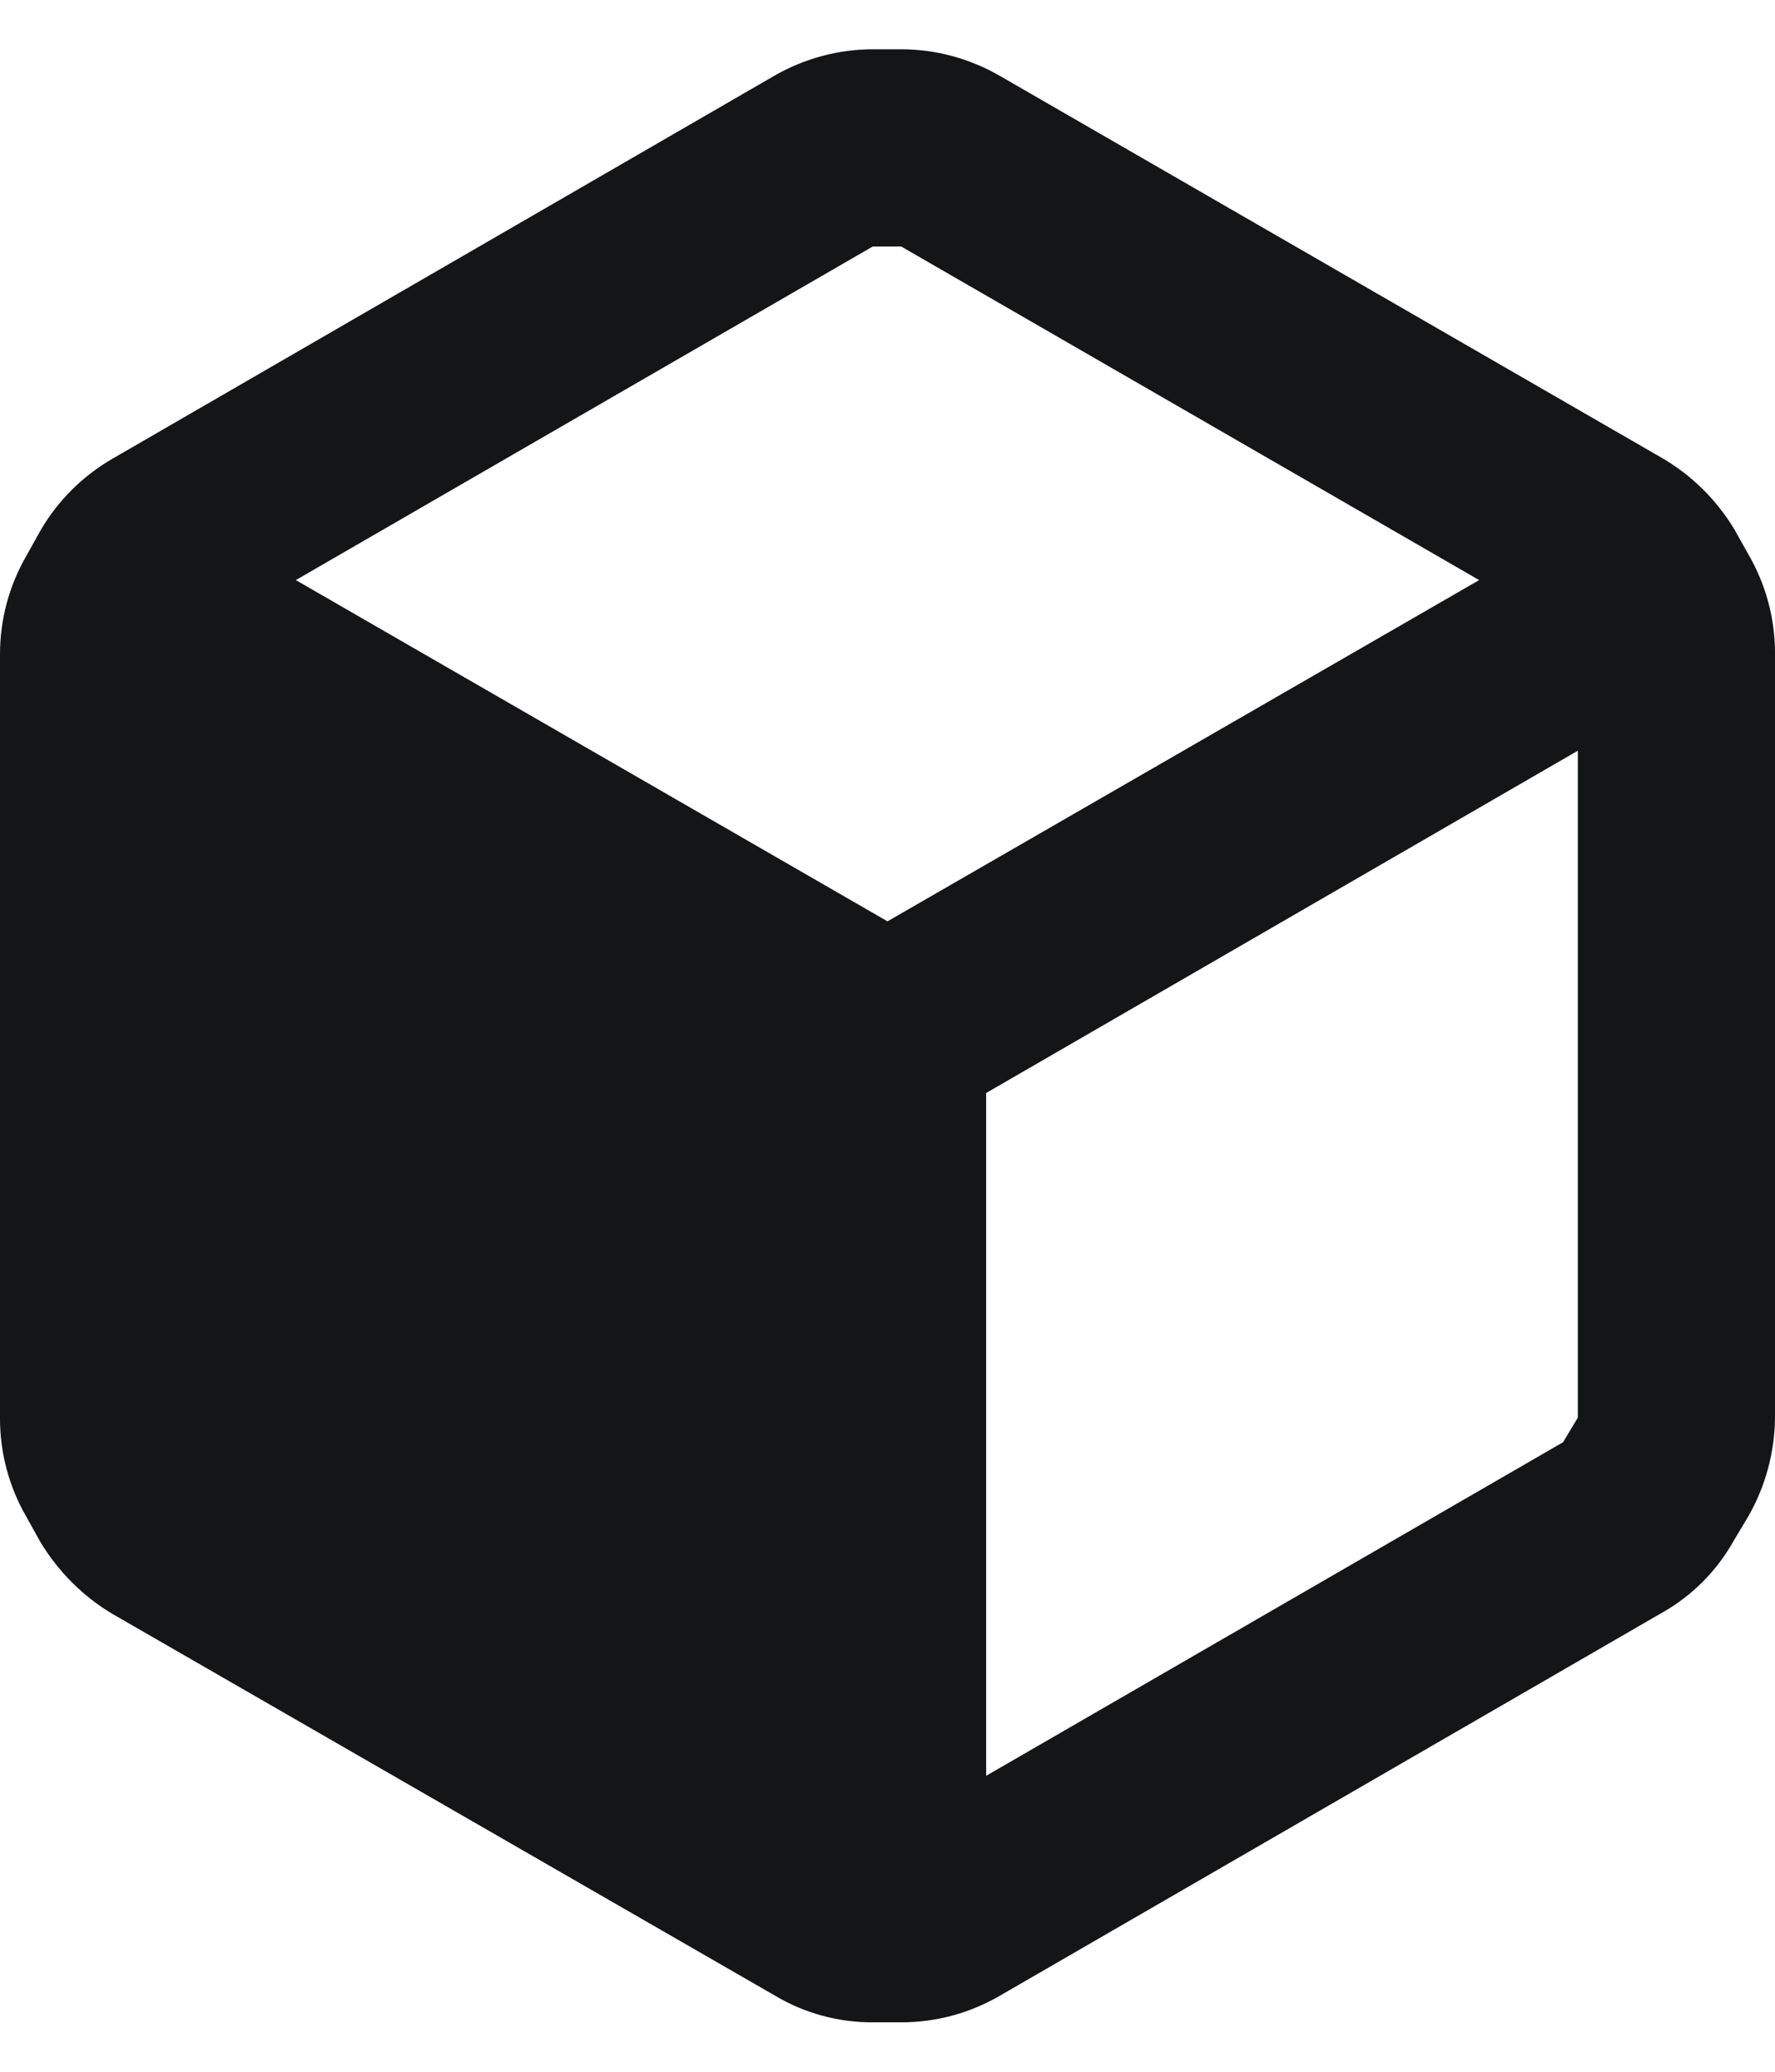 <svg xmlns="http://www.w3.org/2000/svg" fill="none" viewBox="0 0 12 14" height="14" width="12">
<path fill="#141517" d="M11.82 3.746L11.727 3.58C11.606 3.378 11.437 3.211 11.233 3.093L6.76 0.513C6.557 0.396 6.328 0.333 6.093 0.333H5.9C5.666 0.333 5.436 0.396 5.233 0.513L0.76 3.1C0.558 3.217 0.39 3.384 0.273 3.586L0.18 3.753C0.062 3.956 0 4.186 0 4.42V9.586C0 9.821 0.062 10.05 0.18 10.253L0.273 10.42C0.393 10.619 0.56 10.787 0.76 10.906L5.24 13.486C5.442 13.606 5.672 13.668 5.907 13.666H6.093C6.328 13.666 6.557 13.604 6.76 13.486L11.233 10.9C11.437 10.786 11.606 10.617 11.72 10.413L11.82 10.246C11.936 10.043 11.998 9.814 12 9.58V4.413C12 4.179 11.938 3.949 11.82 3.746ZM5.9 1.666H6.093L10 3.92L6 6.226L2 3.92L5.9 1.666ZM6.667 12L10.567 9.746L10.667 9.58V5.073L6.667 7.386V12Z" clip-rule="evenodd" fill-rule="evenodd"></path>
</svg>
